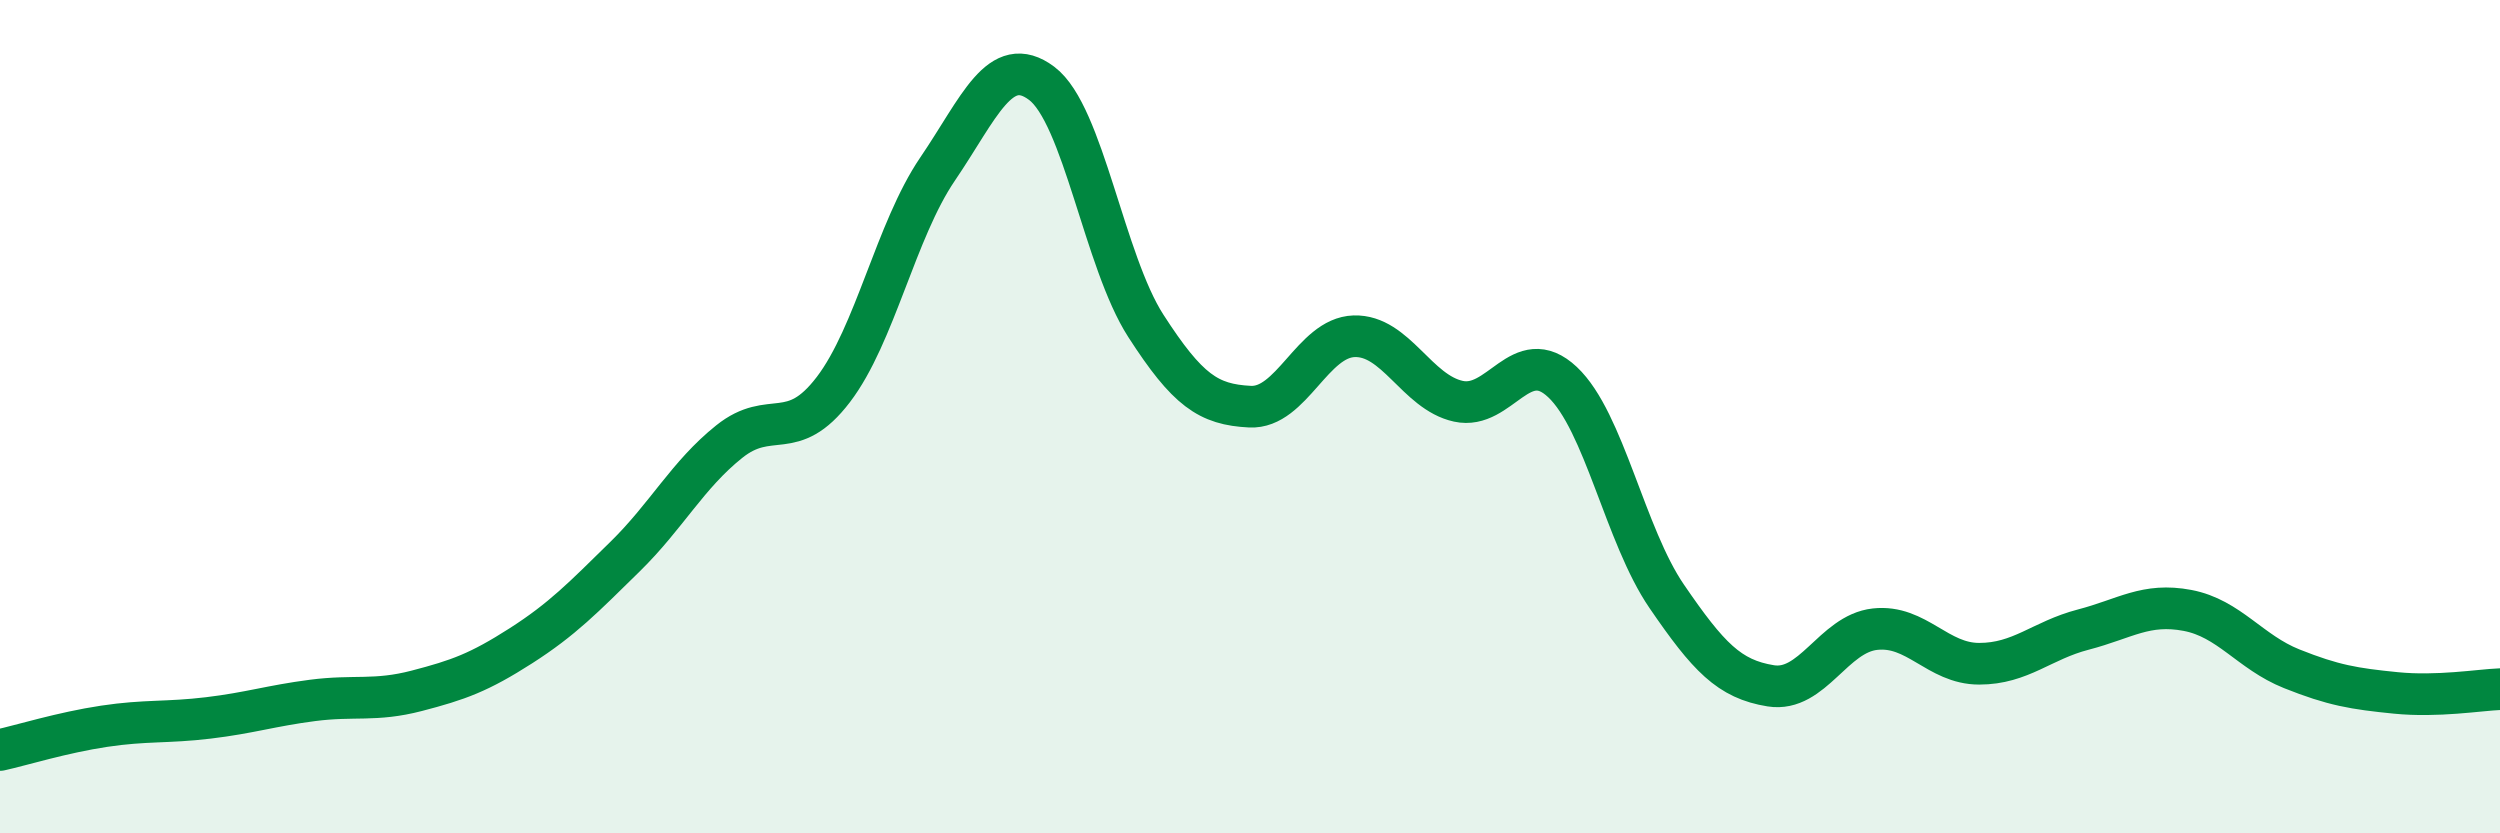 
    <svg width="60" height="20" viewBox="0 0 60 20" xmlns="http://www.w3.org/2000/svg">
      <path
        d="M 0,18 C 0.5,17.89 1.5,17.58 2.5,17.43 C 3.5,17.28 4,17.35 5,17.23 C 6,17.11 6.5,16.94 7.5,16.81 C 8.5,16.68 9,16.84 10,16.58 C 11,16.32 11.5,16.14 12.5,15.5 C 13.5,14.86 14,14.34 15,13.36 C 16,12.38 16.5,11.4 17.5,10.6 C 18.5,9.8 19,10.66 20,9.35 C 21,8.04 21.5,5.53 22.5,4.06 C 23.5,2.59 24,1.25 25,2 C 26,2.75 26.5,6.27 27.5,7.82 C 28.5,9.37 29,9.71 30,9.76 C 31,9.81 31.5,8.1 32.5,8.07 C 33.5,8.04 34,9.41 35,9.63 C 36,9.85 36.5,8.23 37.5,9.17 C 38.5,10.11 39,12.85 40,14.31 C 41,15.77 41.5,16.3 42.5,16.46 C 43.5,16.62 44,15.21 45,15.1 C 46,14.99 46.5,15.93 47.5,15.93 C 48.5,15.93 49,15.37 50,15.11 C 51,14.85 51.5,14.46 52.5,14.65 C 53.5,14.84 54,15.65 55,16.05 C 56,16.45 56.5,16.53 57.5,16.63 C 58.5,16.73 59.5,16.56 60,16.54L60 20L0 20Z"
        fill="#008740"
        opacity="0.1"
        stroke-linecap="round"
        stroke-linejoin="round"
      />
      <path
        d="M 0,18 C 0.5,17.89 1.5,17.58 2.5,17.43 C 3.5,17.28 4,17.35 5,17.23 C 6,17.11 6.5,16.94 7.5,16.81 C 8.5,16.68 9,16.84 10,16.58 C 11,16.32 11.5,16.14 12.5,15.5 C 13.5,14.86 14,14.34 15,13.36 C 16,12.38 16.5,11.4 17.5,10.6 C 18.5,9.8 19,10.66 20,9.35 C 21,8.04 21.5,5.53 22.5,4.06 C 23.5,2.59 24,1.25 25,2 C 26,2.75 26.5,6.27 27.5,7.82 C 28.5,9.37 29,9.71 30,9.76 C 31,9.81 31.5,8.1 32.5,8.07 C 33.5,8.04 34,9.41 35,9.63 C 36,9.85 36.5,8.23 37.5,9.17 C 38.5,10.11 39,12.85 40,14.31 C 41,15.77 41.5,16.3 42.5,16.46 C 43.5,16.62 44,15.21 45,15.1 C 46,14.99 46.5,15.93 47.5,15.93 C 48.5,15.93 49,15.37 50,15.11 C 51,14.85 51.5,14.46 52.5,14.65 C 53.5,14.84 54,15.65 55,16.05 C 56,16.45 56.5,16.53 57.5,16.63 C 58.5,16.73 59.5,16.56 60,16.54"
        stroke="#008740"
        stroke-width="1"
        fill="none"
        stroke-linecap="round"
        stroke-linejoin="round"
      />
    </svg>
  